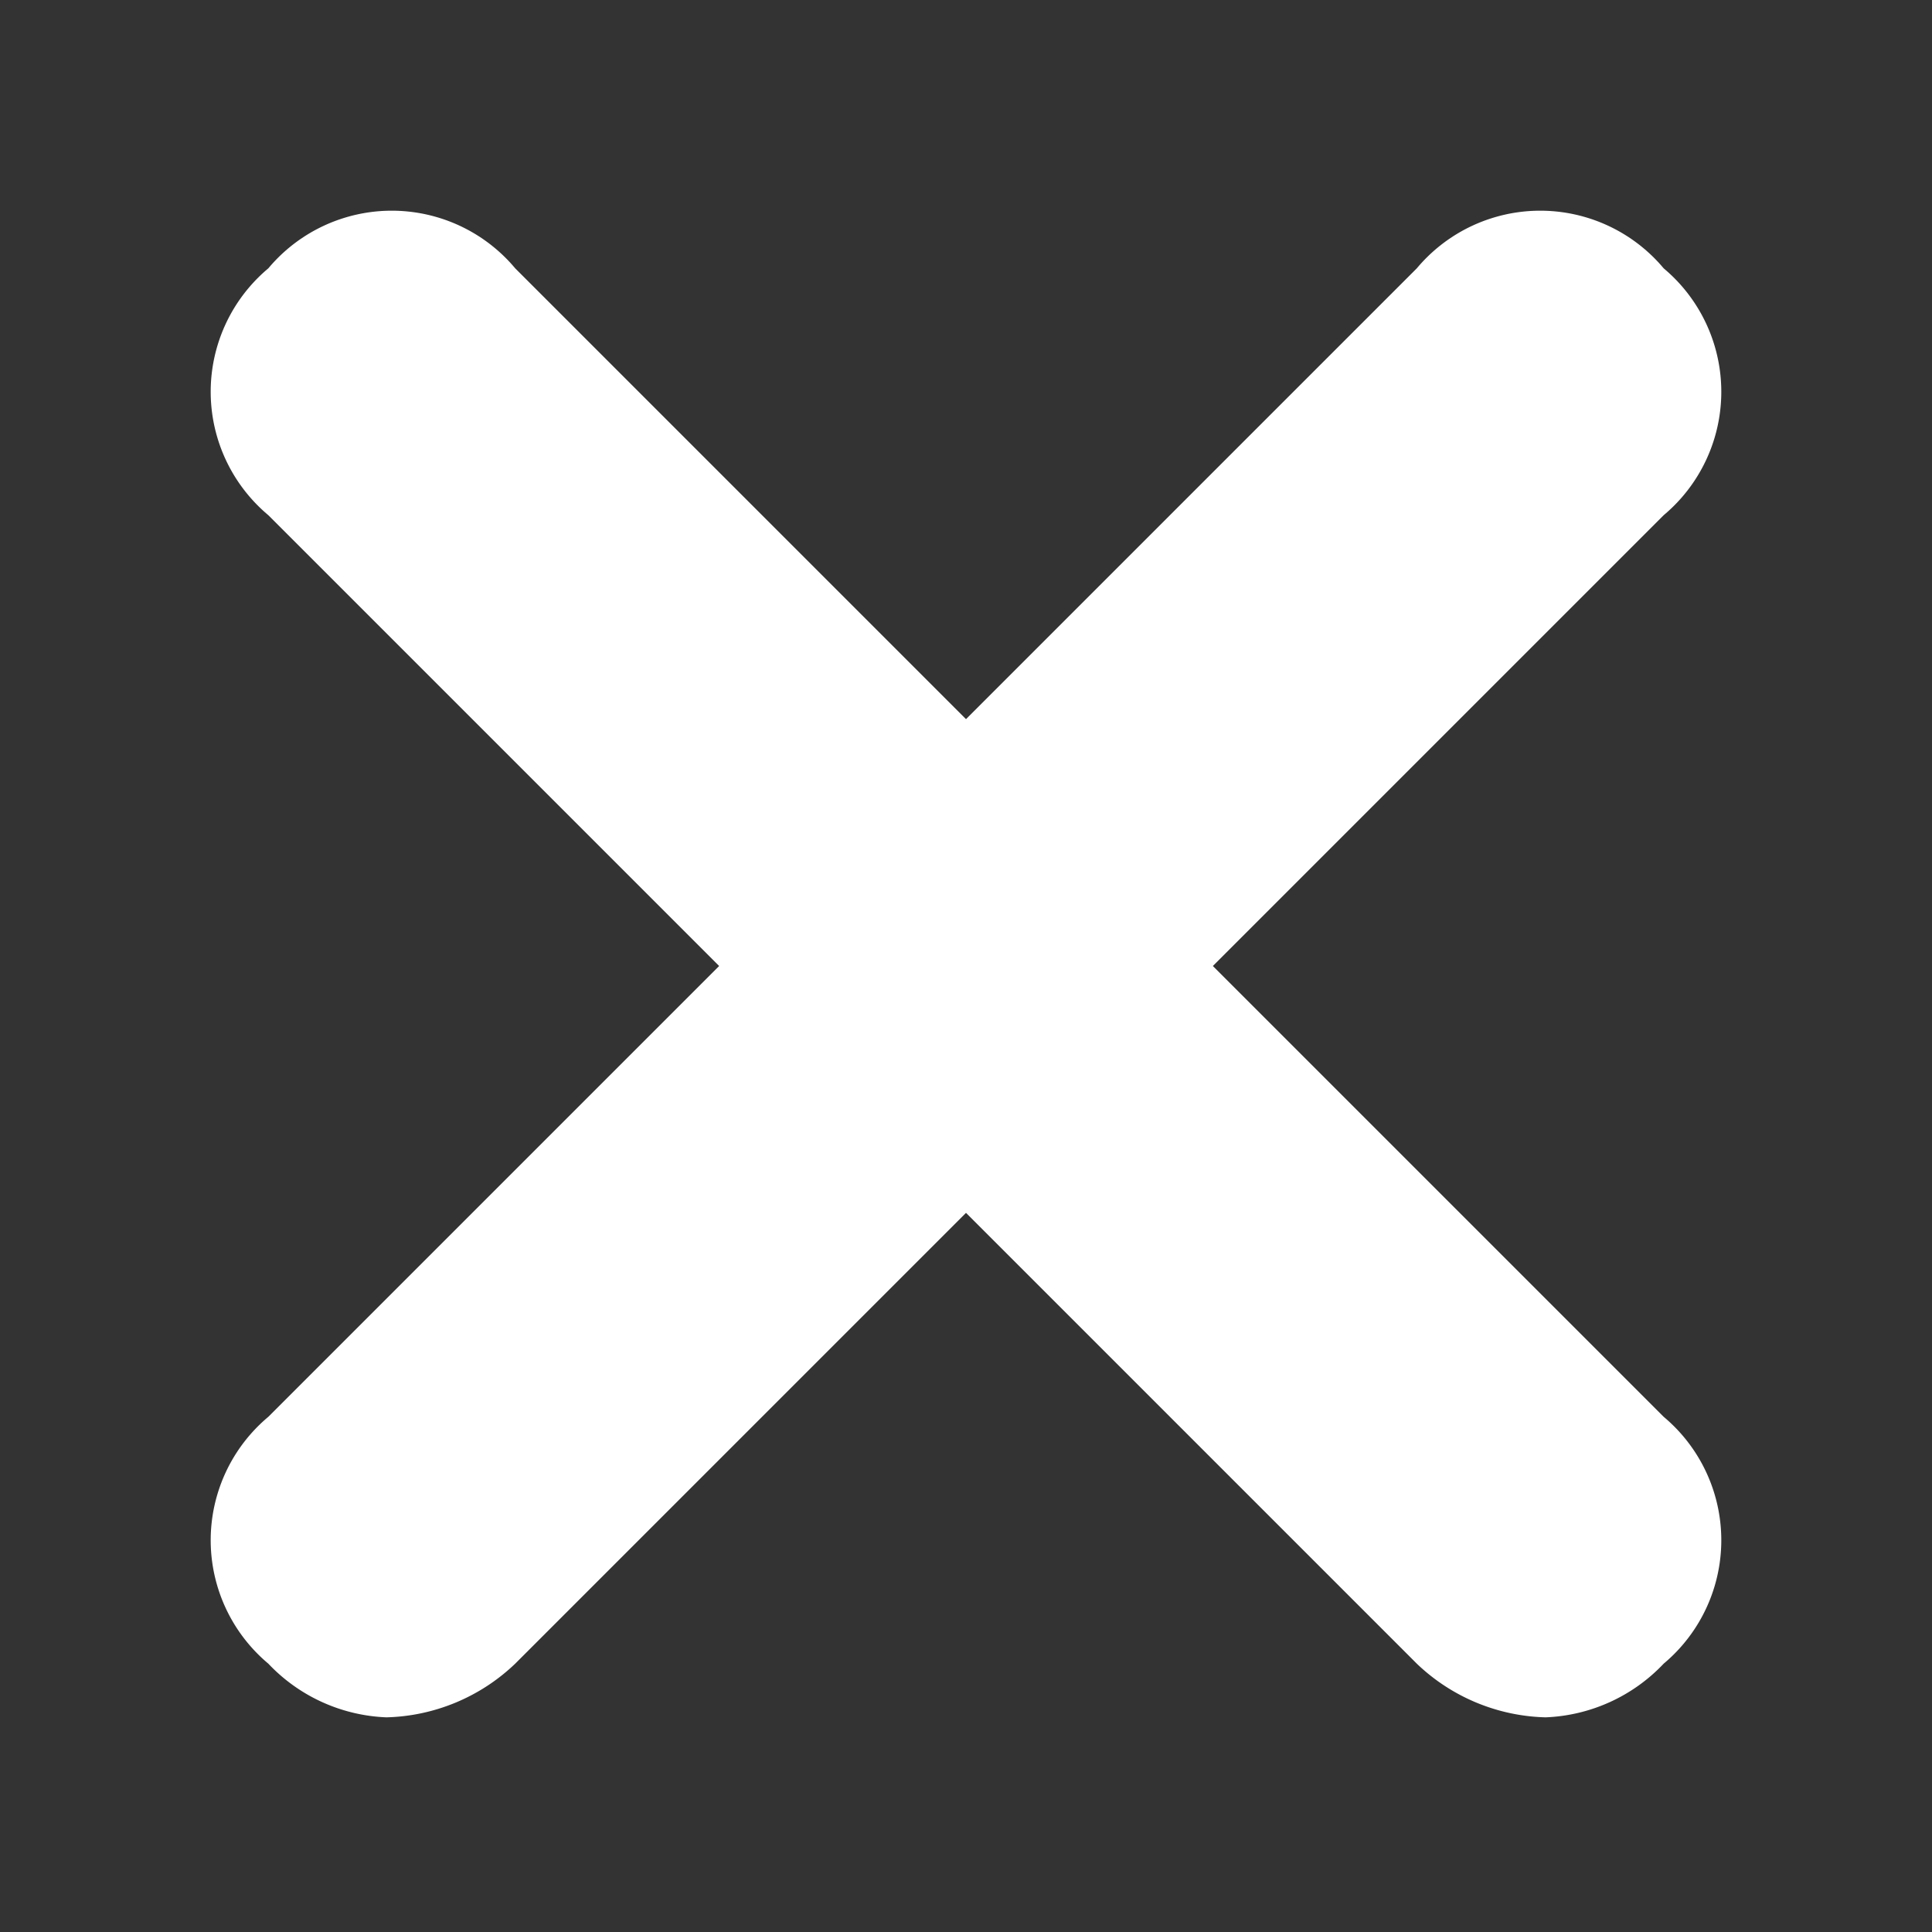 <svg xmlns="http://www.w3.org/2000/svg" width="18" height="18" viewBox="0 0 18 18"><rect x="0" y="0" width="18" height="18" fill="#333333" stroke="none"/><title>icon_close</title><path d="M15.5,13.2a1.5,1.5,0,0,1,0,2.3,1.6,1.6,0,0,1-1.1.5,1.8,1.8,0,0,1-1.2-.5L9,11.3,4.8,15.5a1.8,1.8,0,0,1-1.2.5,1.6,1.6,0,0,1-1.1-.5,1.5,1.5,0,0,1,0-2.3L6.7,9,2.5,4.8a1.5,1.5,0,0,1,0-2.3,1.5,1.5,0,0,1,2.3,0L9,6.7l4.2-4.2a1.5,1.5,0,0,1,2.3,0,1.5,1.5,0,0,1,0,2.3L11.3,9Z" fill="#fff"/></svg>
